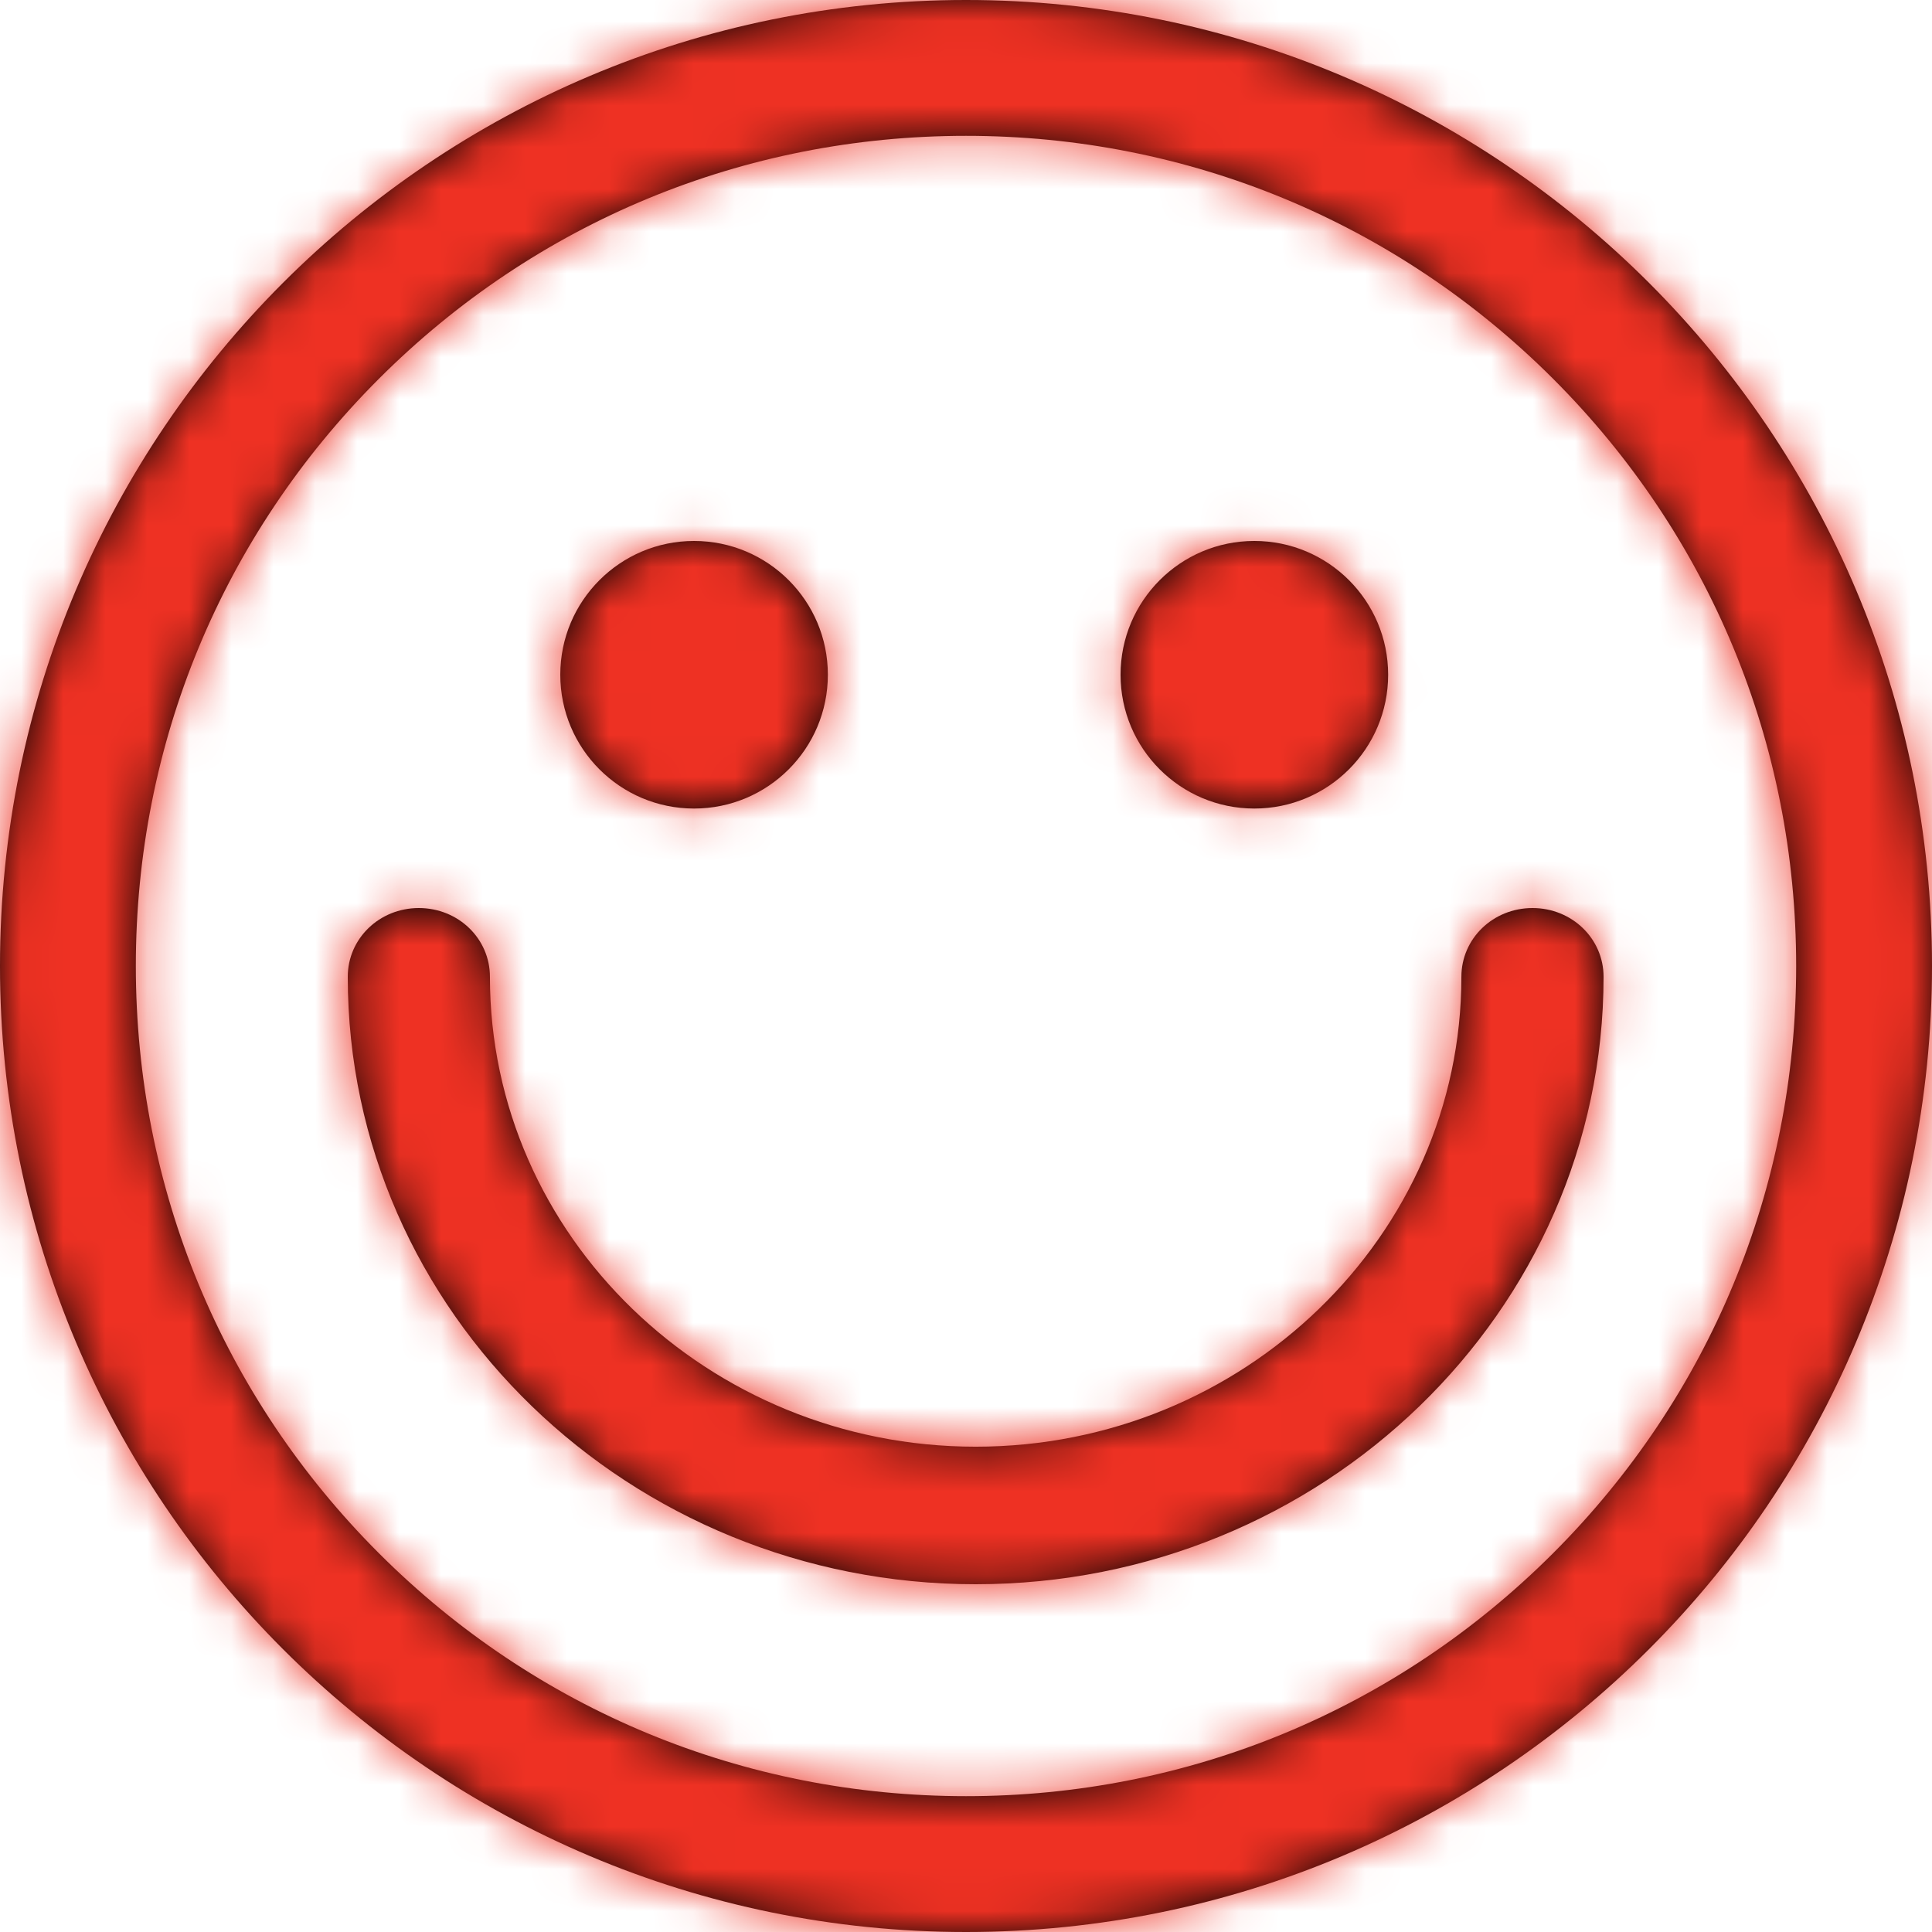 <?xml version="1.0" encoding="UTF-8"?>
<svg width="46px" height="46px" viewBox="0 0 46 46" version="1.1" xmlns="http://www.w3.org/2000/svg" xmlns:xlink="http://www.w3.org/1999/xlink">
    <title>svg / customers</title>
    <defs>
        <path d="M23,0 C35.704,0 46,10.296 46,23 C46,35.704 35.704,46 23,46 C10.296,46 0,35.704 0,23 C0,10.296 10.296,0 23,0 Z M23,3.234 C17.717,3.234 12.758,5.283 9.02,9.02 C5.283,12.758 3.234,17.717 3.234,23 C3.234,28.283 5.283,33.242 9.02,36.98 C12.758,40.717 17.717,42.766 23,42.766 C28.283,42.766 33.242,40.717 36.98,36.98 C40.717,33.242 42.766,28.283 42.766,23 C42.766,17.717 40.717,12.758 36.98,9.02 C33.242,5.283 28.283,3.234 23,3.234 Z M36.488,21.62 C37.428,21.62 38.18,22.348 38.18,23.257 C38.18,31.225 31.485,37.72 23.23,37.72 C14.993,37.72 8.28,31.244 8.28,23.257 C8.28,22.348 9.032,21.62 9.972,21.62 C10.913,21.62 11.665,22.348 11.665,23.257 C11.665,29.424 16.855,34.445 23.23,34.445 C29.605,34.445 34.795,29.424 34.795,23.257 C34.795,22.348 35.547,21.62 36.488,21.62 Z M16.525,12.88 C18.285,12.88 19.711,14.306 19.711,16.065 C19.711,17.825 18.285,19.251 16.525,19.251 C14.766,19.251 13.34,17.825 13.34,16.065 C13.34,14.306 14.766,12.88 16.525,12.88 Z M29.865,12.88 C31.625,12.88 33.051,14.306 33.051,16.065 C33.051,17.825 31.625,19.251 29.865,19.251 C28.106,19.251 26.68,17.825 26.68,16.065 C26.68,14.306 28.106,12.88 29.865,12.88 Z" id="path-1"></path>
    </defs>
    <g id="svg-/-customers" stroke="none" stroke-width="1" fill="none" fill-rule="evenodd">
        <g id="Colour-swatch-/-Universal-/-Charcoal-Grey">
            <mask id="mask-2" fill="white">
                <use xlink:href="#path-1"></use>
            </mask>
            <use id="Mask" fill="#000000" xlink:href="#path-1"></use>
            <g mask="url(#mask-2)" fill="#EE3123" id="Rectangle-2">
                <polygon points="0 0 46 0 46 46 0 46"></polygon>
            </g>
        </g>
    </g>
</svg>